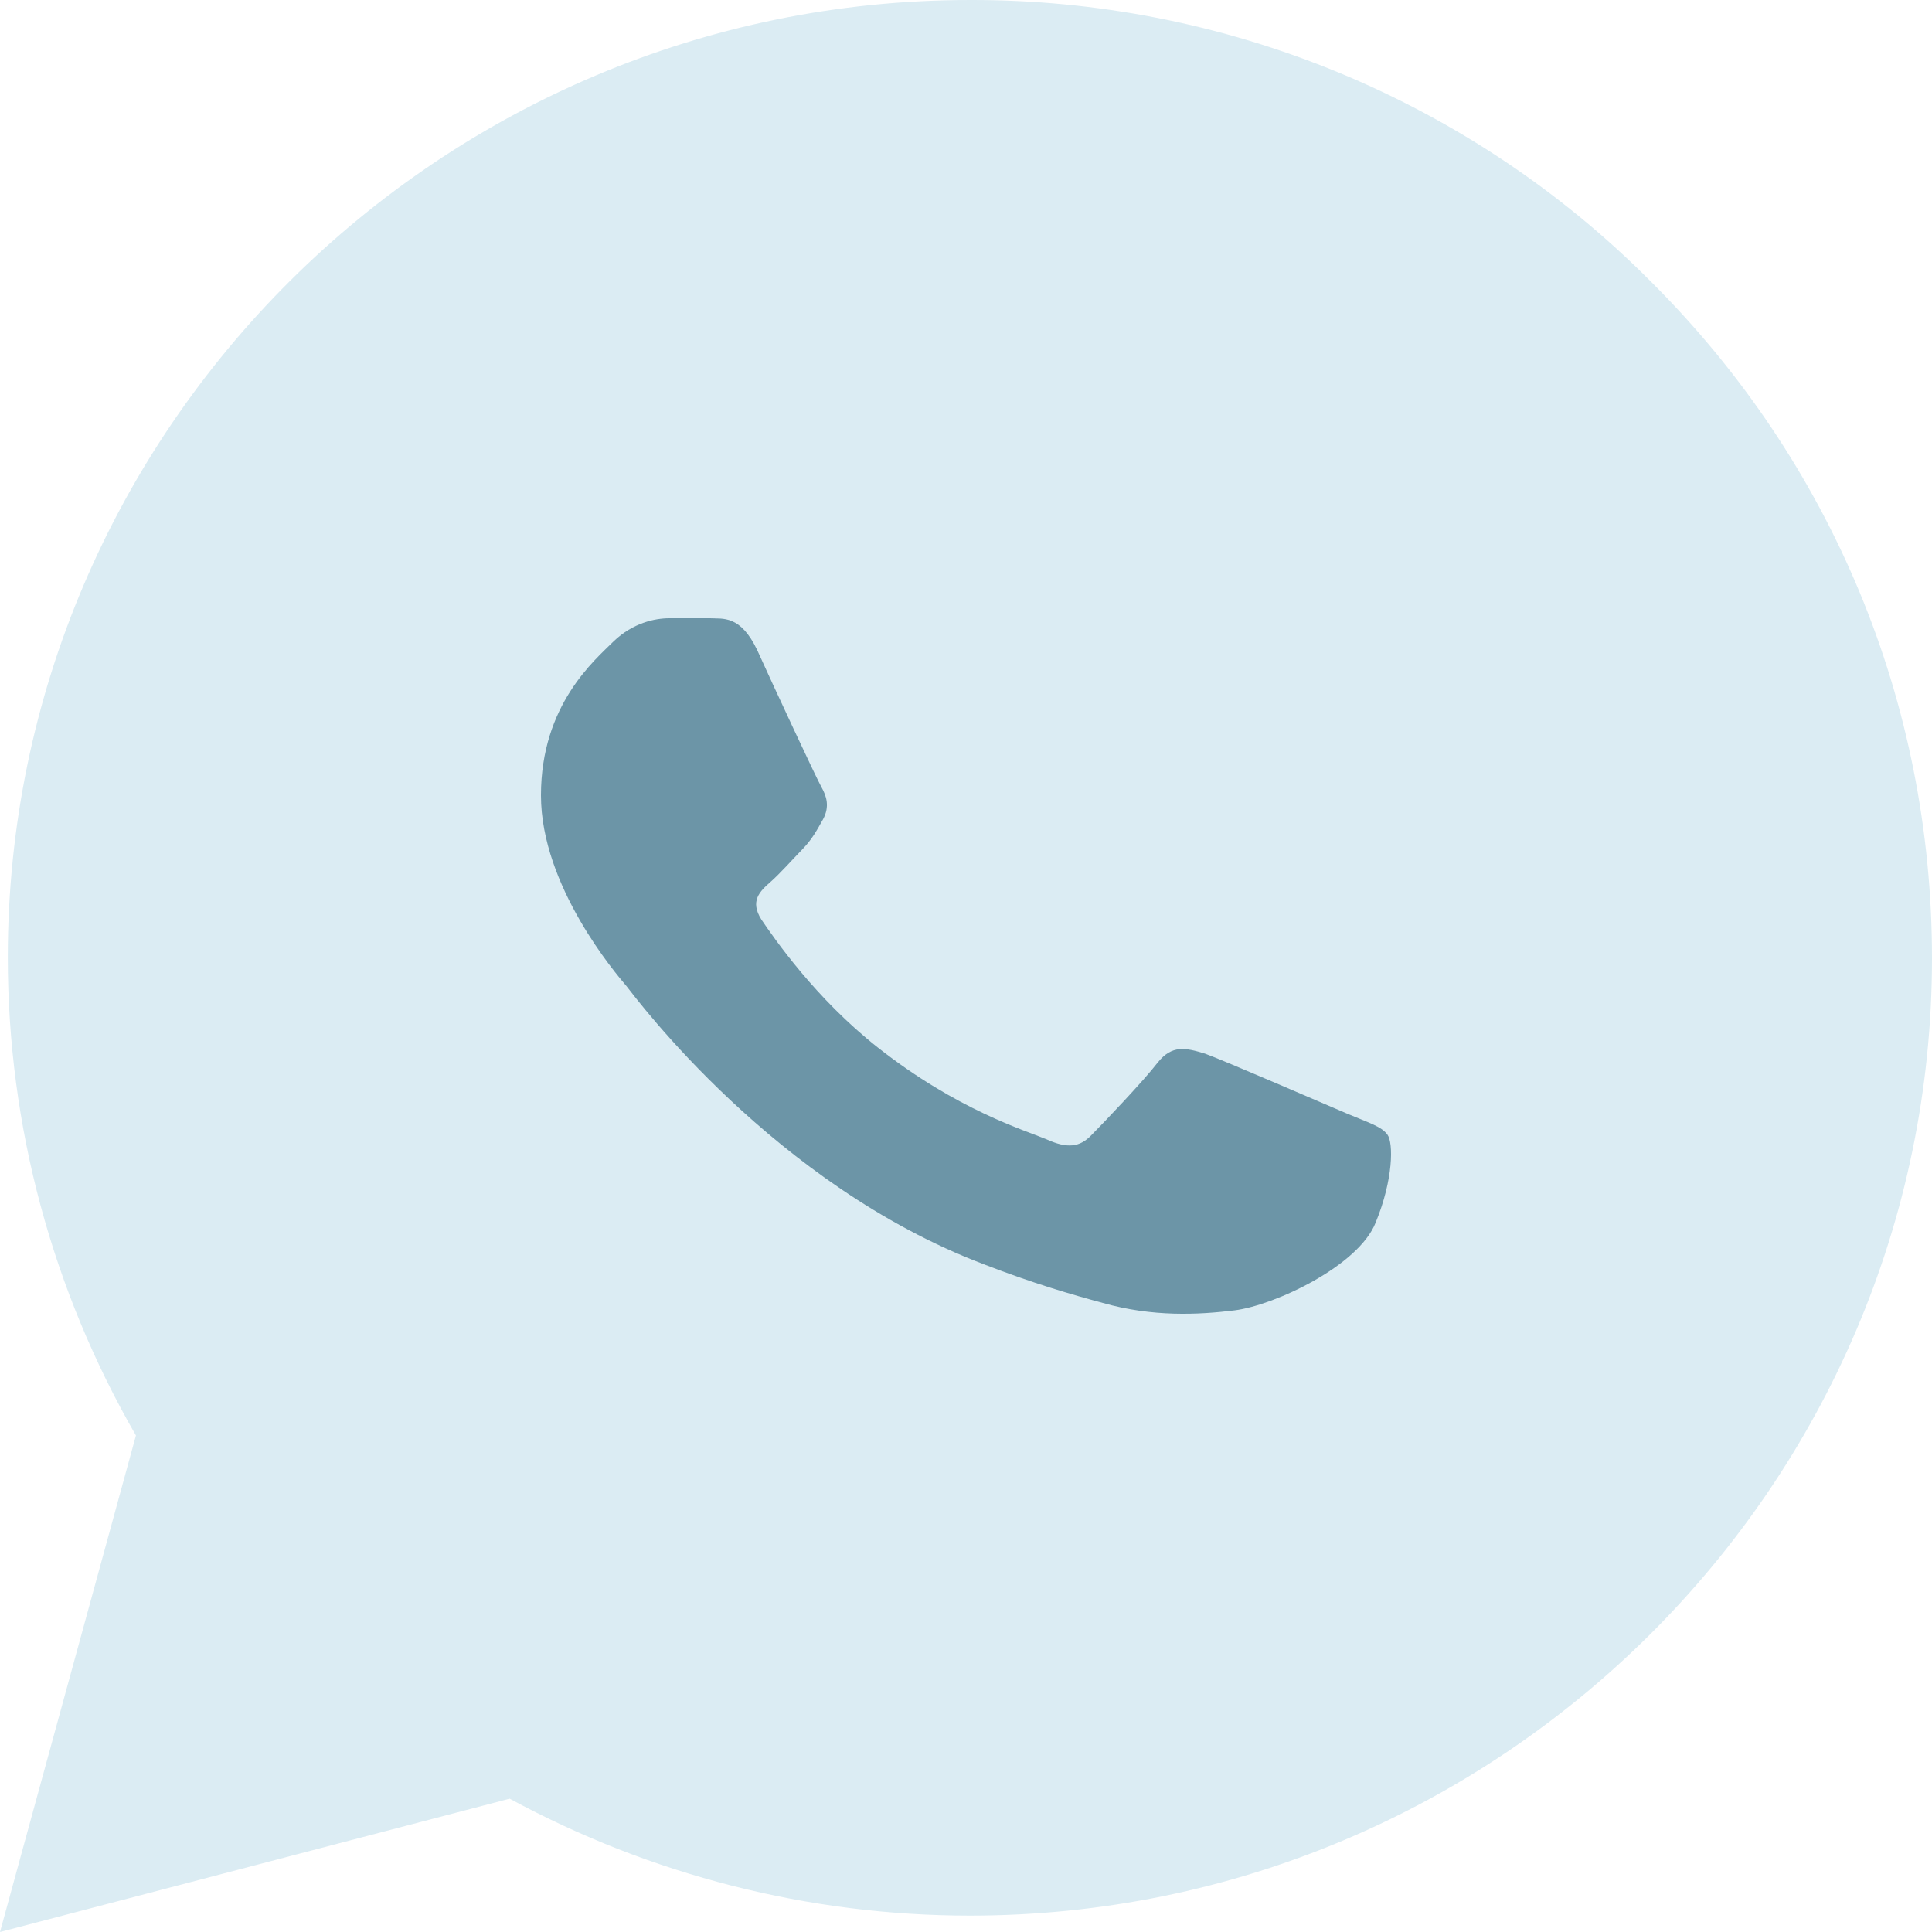 <?xml version="1.0" encoding="UTF-8"?> <svg xmlns="http://www.w3.org/2000/svg" width="25" height="25" viewBox="0 0 25 25" fill="none"><path d="M21.357 3.638C20.205 2.48 18.833 1.563 17.321 0.938C15.809 0.314 14.187 -0.005 12.55 6.73687e-05C5.691 6.73687e-05 0.101 5.563 0.101 12.387C0.101 14.575 0.678 16.7 1.759 18.575L0 25L6.595 23.275C8.417 24.262 10.465 24.788 12.55 24.788C19.41 24.788 25 19.225 25 12.4C25 9.088 23.706 5.975 21.357 3.638Z" fill="#DBECF3"></path><path d="M17.44 14.414C17.167 14.298 15.833 13.72 15.593 13.634C15.341 13.557 15.166 13.518 14.981 13.749C14.795 13.99 14.281 14.529 14.128 14.683C13.975 14.847 13.811 14.866 13.538 14.741C13.264 14.626 12.39 14.366 11.362 13.557C10.553 12.921 10.017 12.141 9.853 11.9C9.7 11.659 9.831 11.534 9.974 11.409C10.094 11.303 10.247 11.13 10.378 10.995C10.509 10.86 10.564 10.754 10.651 10.6C10.739 10.436 10.695 10.302 10.63 10.186C10.564 10.07 10.017 8.896 9.799 8.414C9.58 7.952 9.35 8.01 9.186 8H8.662C8.476 8 8.192 8.058 7.94 8.299C7.7 8.539 7 9.117 7 10.292C7 11.467 7.973 12.603 8.104 12.757C8.235 12.921 10.017 15.329 12.729 16.359C13.374 16.609 13.877 16.754 14.27 16.86C14.915 17.043 15.505 17.014 15.976 16.956C16.5 16.889 17.582 16.378 17.801 15.82C18.031 15.261 18.031 14.789 17.954 14.683C17.878 14.577 17.714 14.529 17.44 14.414Z" fill="#6C95A7"></path></svg> 